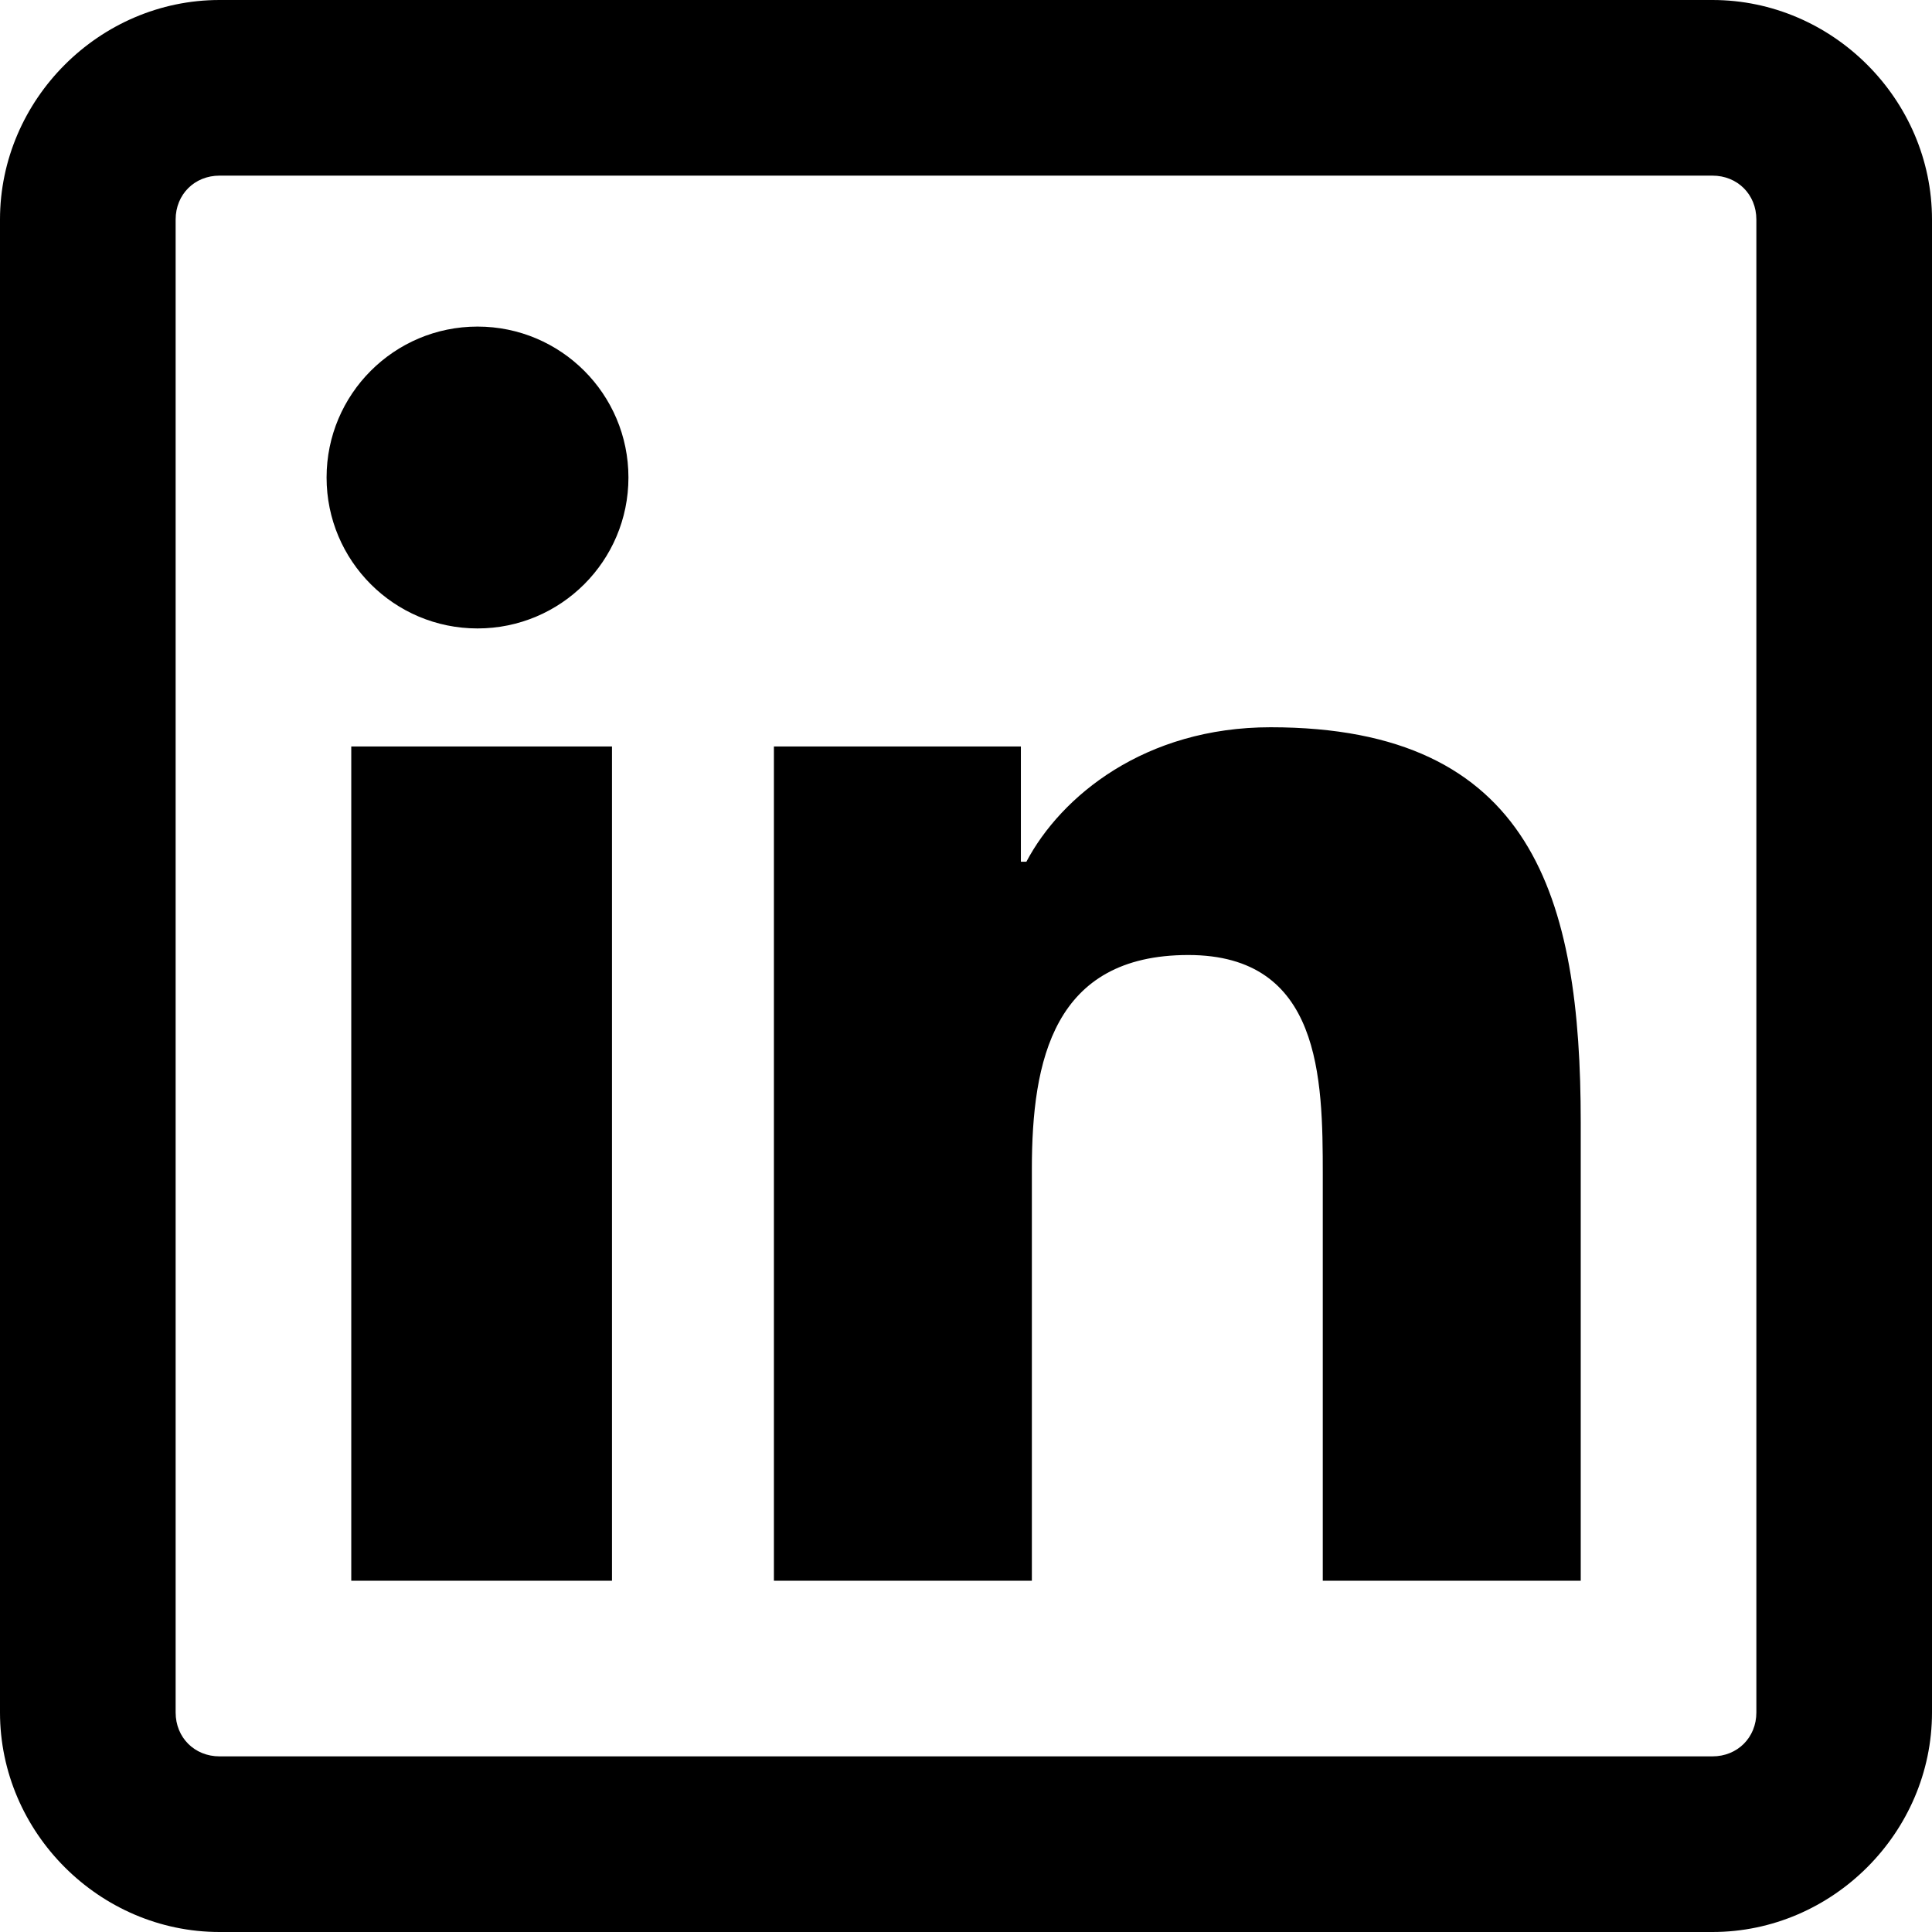 <svg width="54" height="54" viewBox="0 0 54 54" fill="none" xmlns="http://www.w3.org/2000/svg">
<path d="M6.136 0C2.781 0 0 2.781 0 6.136V47.864C0 51.219 2.781 54 6.136 54H47.864C51.219 54 54 51.219 54 47.864V6.136C54 2.781 51.219 0 47.864 0H6.136ZM6.136 4.909H47.864C48.564 4.909 49.091 5.436 49.091 6.136V47.864C49.091 48.564 48.564 49.091 47.864 49.091H6.136C5.436 49.091 4.909 48.564 4.909 47.864V6.136C4.909 5.436 5.436 4.909 6.136 4.909ZM13.347 9.128C11.017 9.128 9.128 11.017 9.128 13.347C9.128 15.677 11.017 17.565 13.347 17.565C15.677 17.565 17.565 15.677 17.565 13.347C17.565 11.017 15.677 9.128 13.347 9.128ZM35.514 20.327C31.995 20.327 29.656 22.254 28.688 24.085H28.534V20.864H21.631V44.182H28.841V32.676C28.841 29.637 29.445 26.693 33.213 26.693C36.924 26.693 36.972 30.126 36.972 32.83V44.182H44.182V31.372C44.182 25.102 42.849 20.327 35.514 20.327ZM9.818 20.864V44.182H17.105V20.864H9.818Z" fill="black"/>
</svg>
